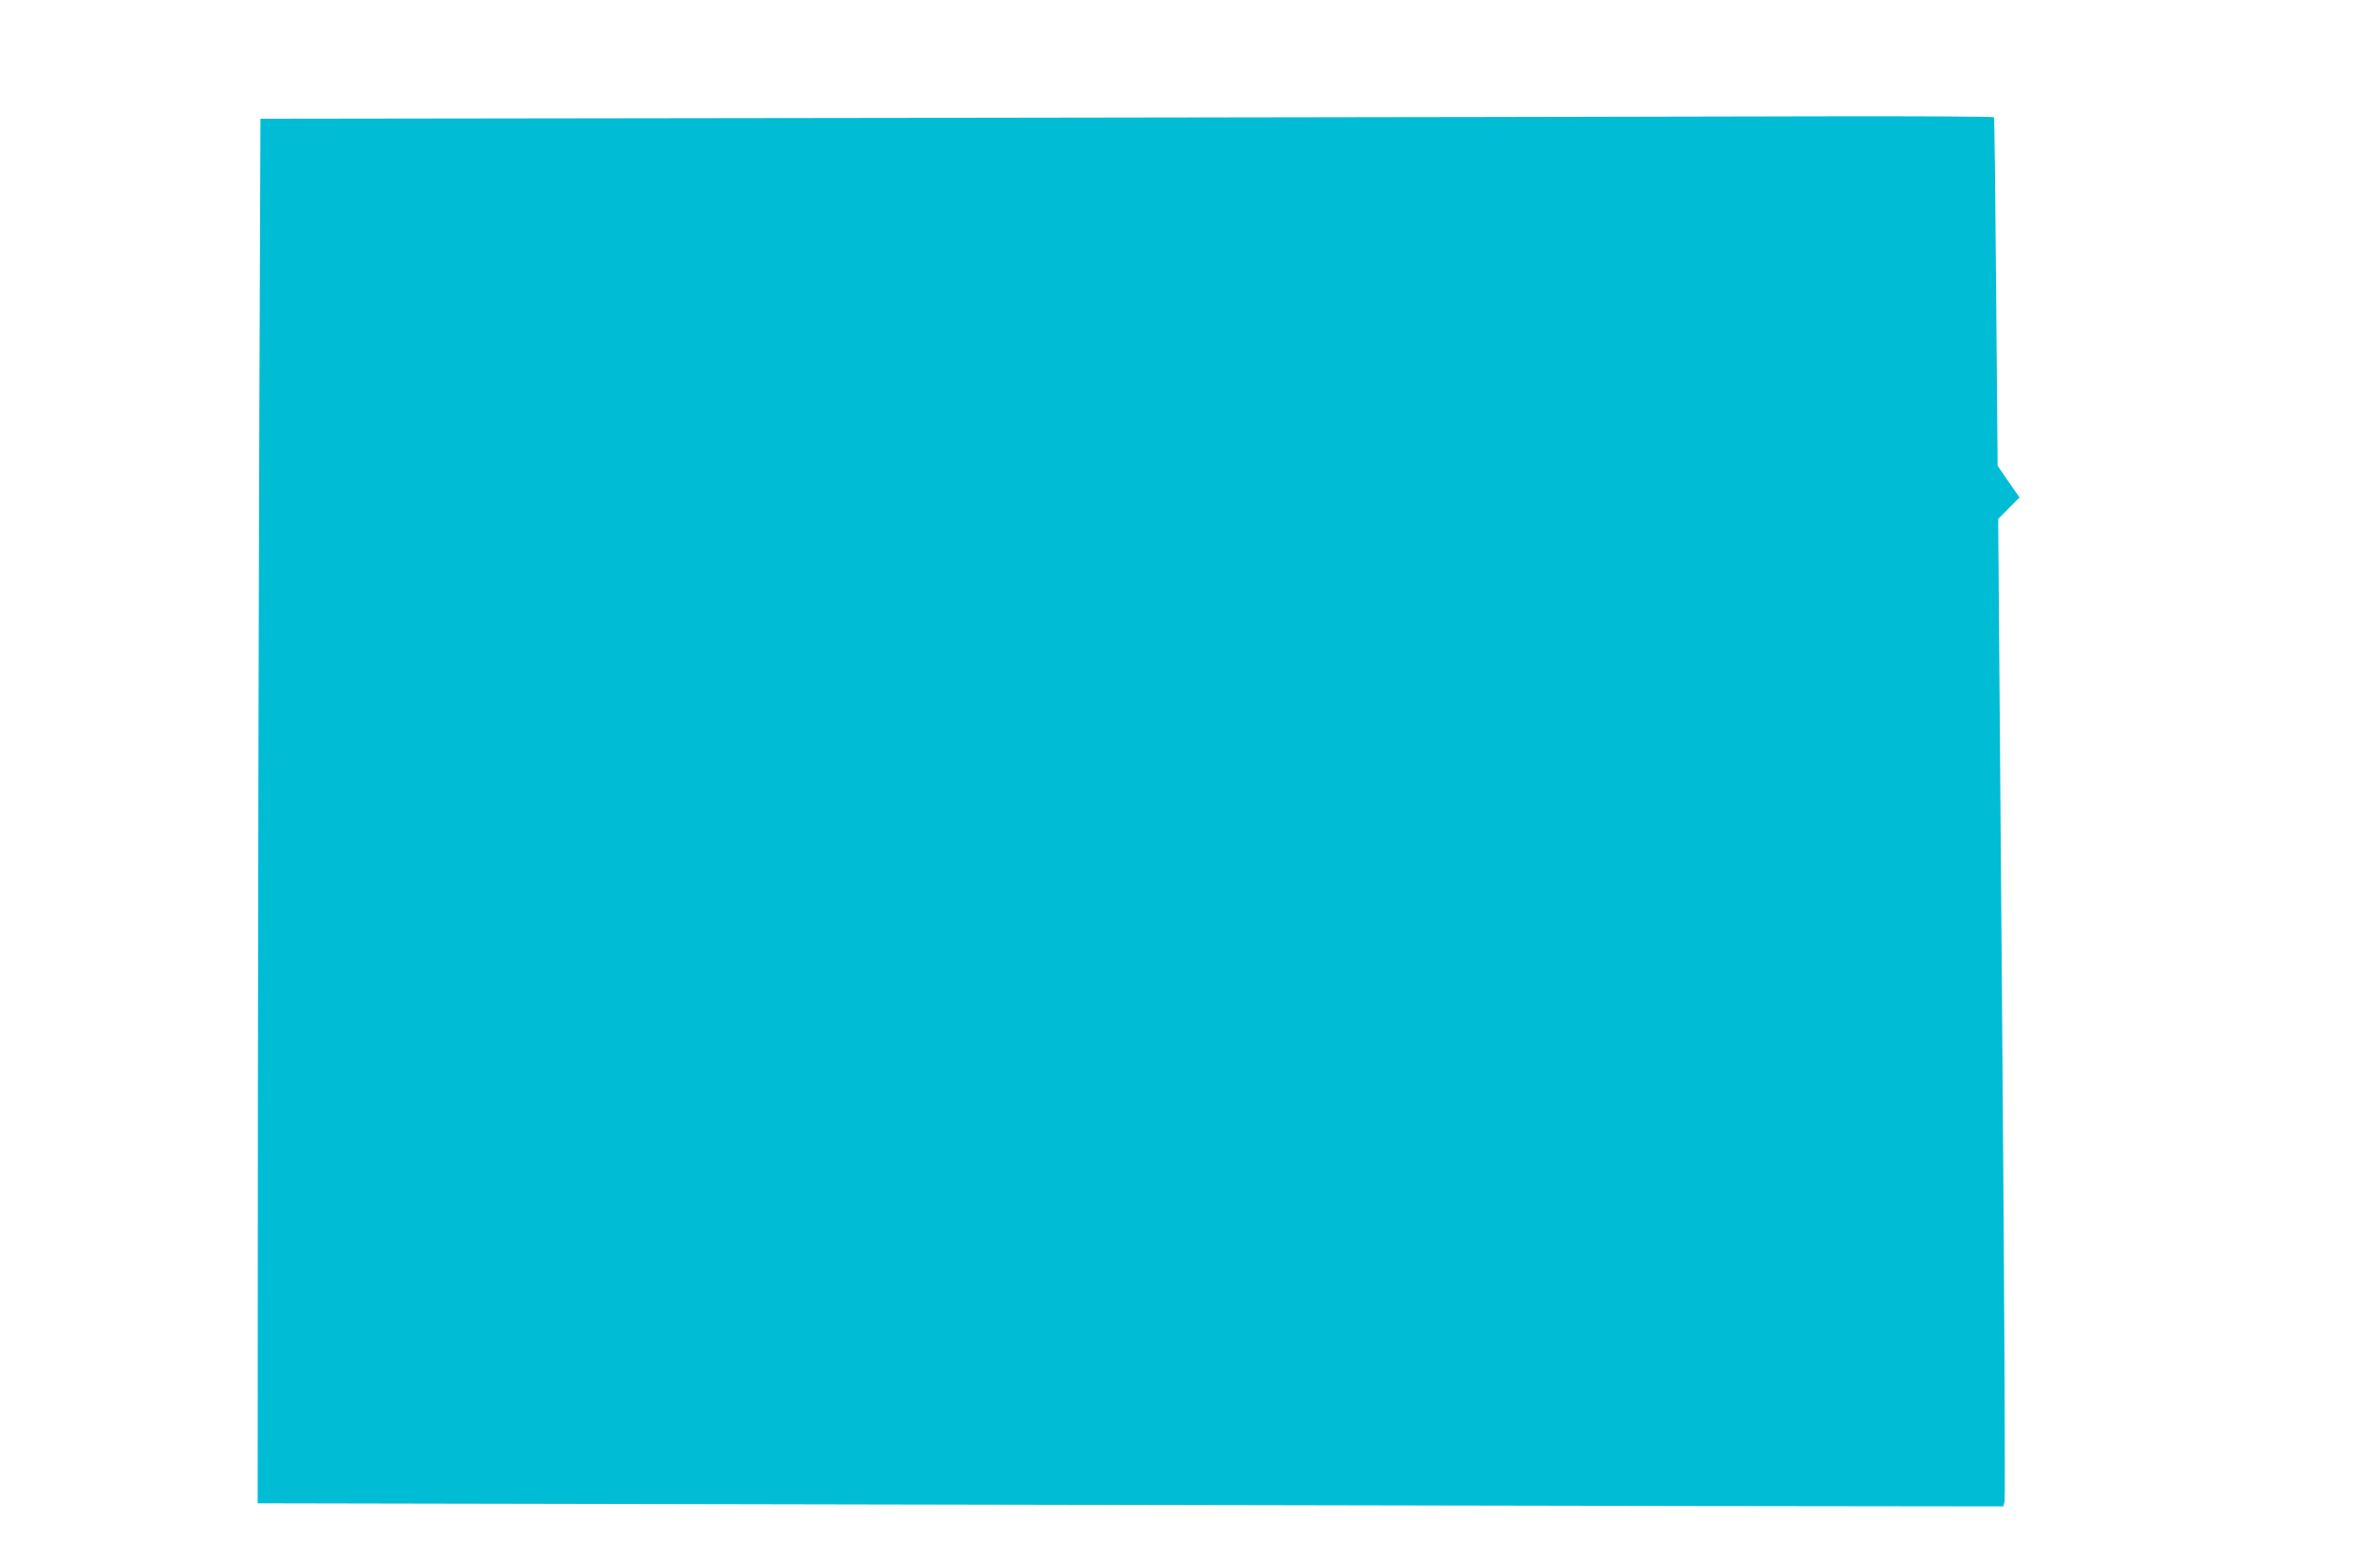 <?xml version="1.0" standalone="no"?>
<!DOCTYPE svg PUBLIC "-//W3C//DTD SVG 20010904//EN"
 "http://www.w3.org/TR/2001/REC-SVG-20010904/DTD/svg10.dtd">
<svg version="1.0" xmlns="http://www.w3.org/2000/svg"
 width="1280pt" height="852pt" viewBox="0 0 1280 852"
 preserveAspectRatio="xMidYMid meet">
<g transform="translate(0,852) scale(0.1,-0.1)"
fill="#00bcd4" stroke="none">
<path d="M5190 7880 l-3775 -5 -6 -1585 c-3 -872 -7 -2564 -8 -3761 l-1 -2177
3098 -6 c1703 -3 3837 -7 4741 -9 l1645 -2 7 27 c4 16 -2 1223 -14 2683 l-21
2655 58 59 58 58 -60 86 -59 86 -8 943 c-4 519 -9 946 -12 951 -2 4 -424 6
-936 5 -513 -2 -2631 -5 -4707 -8z"/>
</g>
</svg>
